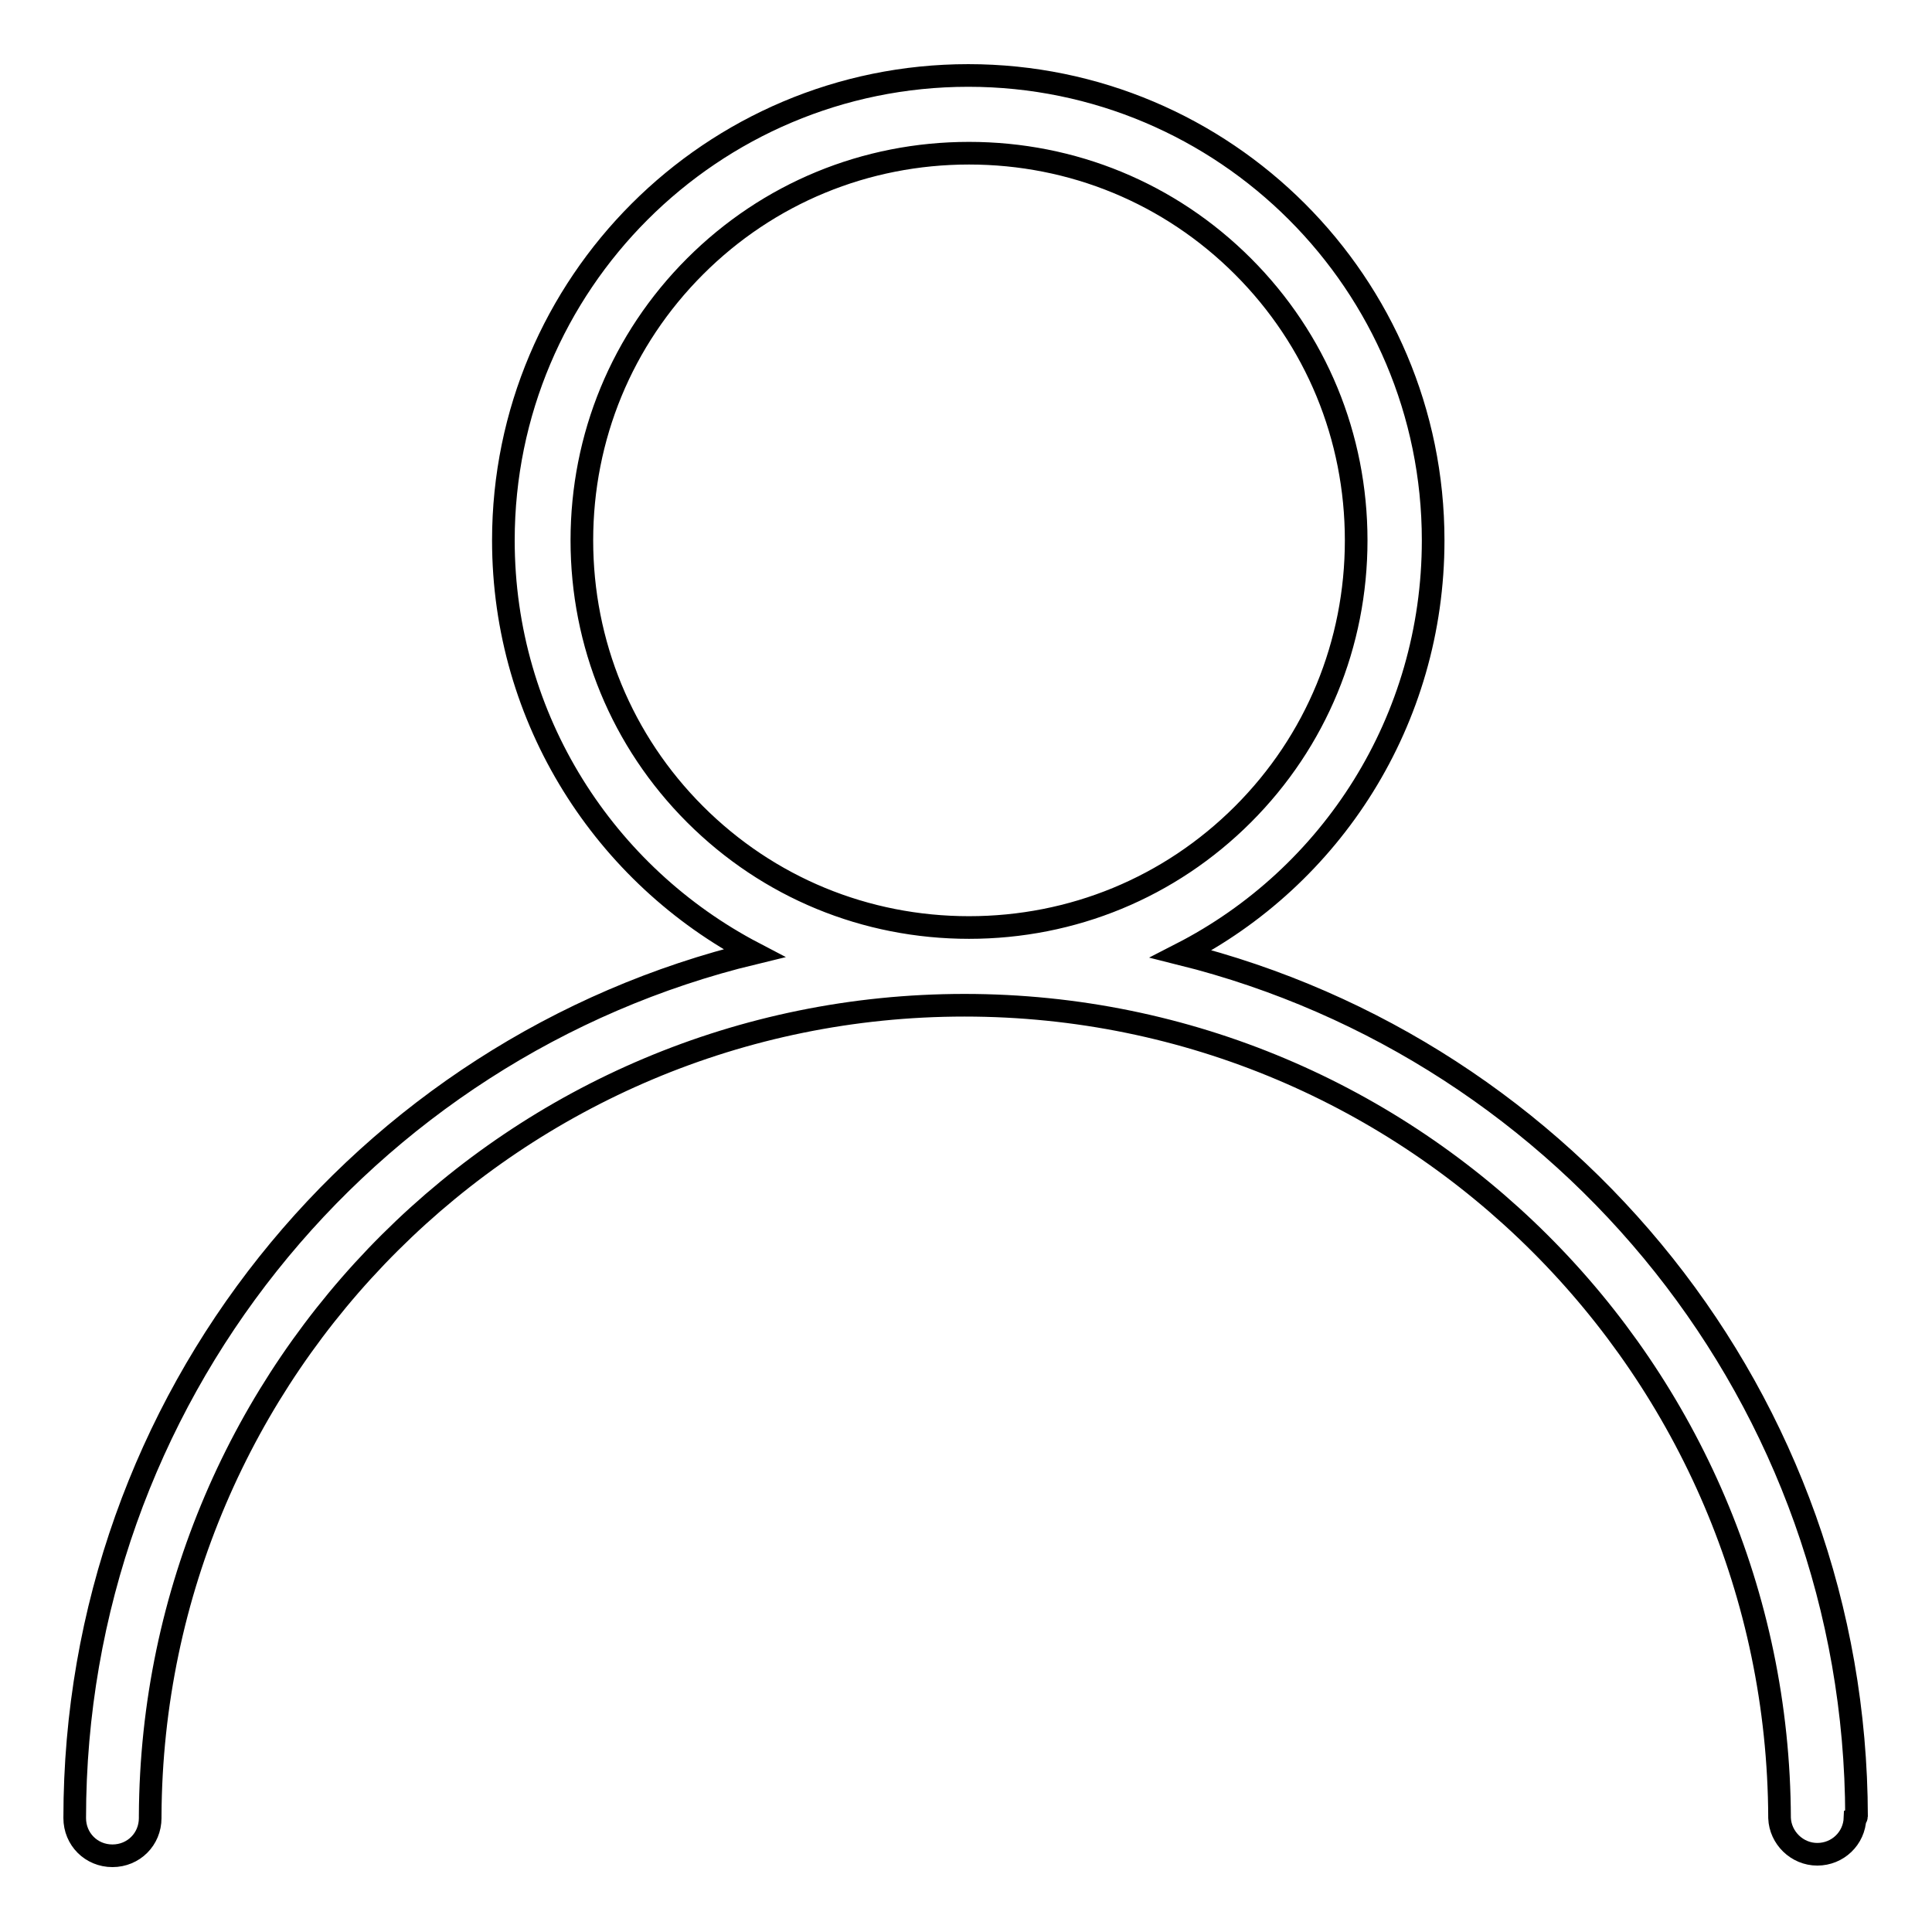 <?xml version="1.0" encoding="utf-8"?>
<!-- Svg Vector Icons : http://www.onlinewebfonts.com/icon -->
<!DOCTYPE svg PUBLIC "-//W3C//DTD SVG 1.1//EN" "http://www.w3.org/Graphics/SVG/1.1/DTD/svg11.dtd">
<svg version="1.1" xmlns="http://www.w3.org/2000/svg" xmlns:xlink="http://www.w3.org/1999/xlink" x="0px" y="0px" viewBox="0 0 256 256" enable-background="new 0 0 256 256" xml:space="preserve">
<g><g><path stroke-width="3" fill-opacity="0" stroke="#000000"  d="M246,240.7L246,240.7C246,240.6,246,240.6,246,240.7c-0.1-55.3-38.2-101.5-89.5-114.3c19.9-10.2,33.4-30.9,33.4-54.8c0-34-27.6-61.6-61.6-61.6c-34,0-61.6,27.6-61.6,61.6c0,23.8,13.5,44.4,33.2,54.7c-51.7,12.5-90,59.1-90,114.6l0,0v0c0,2.8,2.2,5,5,5c2.8,0,5-2.2,5-5c0-0.1,0-0.2,0-0.3c0.3-59.4,48.5-107.4,107.9-107.4c59.5,0,107.8,48.2,108,107.7h0c0.1,2.6,2.3,4.8,5,4.8s4.9-2.1,5-4.8h0C246,240.8,246,240.7,246,240.7z M77.1,71.6c0-13.7,5.3-26.6,15-36.3c9.7-9.7,22.6-15,36.3-15s26.6,5.3,36.3,15c9.7,9.7,15,22.6,15,36.3s-5.3,26.6-15,36.3c-9.7,9.7-22.6,15-36.3,15s-26.6-5.3-36.3-15C82.4,98.2,77.1,85.3,77.1,71.6z"/></g></g>
</svg>